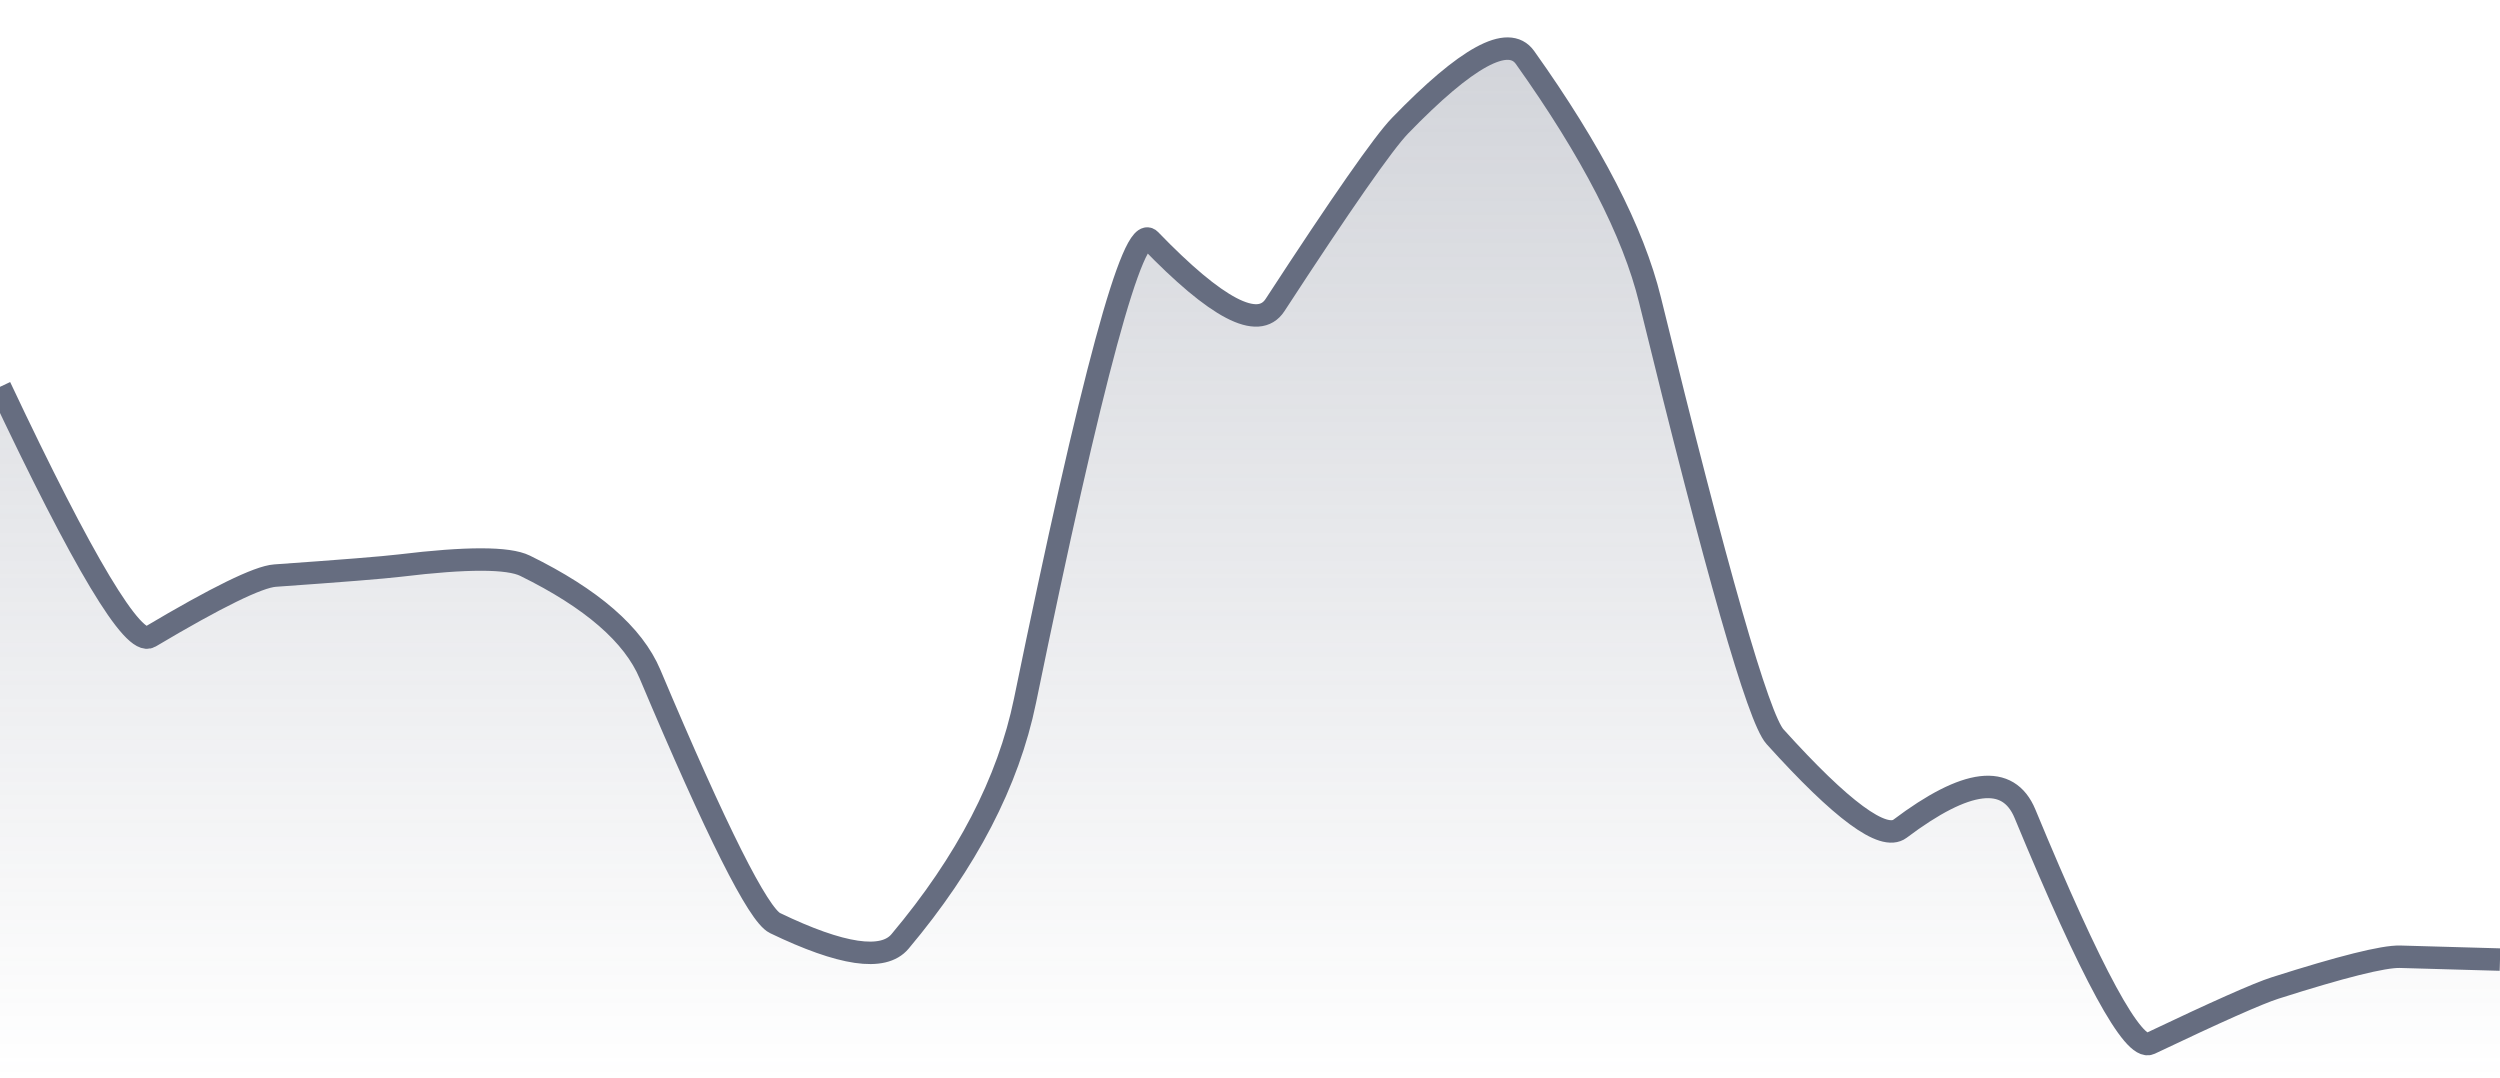 <svg xmlns="http://www.w3.org/2000/svg" viewBox="0 0 167 72" width="167" height="72">
  <defs>
    <linearGradient id="gradient" x1="0" y1="0" x2="0" y2="1">
      <stop offset="0%" stop-color="#666D80" stop-opacity="0.3" />
      <stop offset="100%" stop-color="#666D80" stop-opacity="0" />
    </linearGradient>
  </defs>
  <path d="M 0,25.84 Q 8.35,43.54 10.02,42.54 Q 16.7,38.57 18.37,38.45 Q 25.05,37.98 26.72,37.78 Q 33.4,36.97 35.07,37.79 Q 41.75,41.07 43.42,45.03 Q 50.1,60.85 51.77,61.66 Q 58.45,64.88 60.12,62.89 Q 66.8,54.94 68.47,46.81 Q 75.15,14.29 76.82,16.02 Q 83.5,22.94 85.17,20.38 Q 91.85,10.13 93.52,8.4 Q 100.2,1.5 101.87,3.84 Q 108.55,13.22 110.22,20.04 Q 116.9,47.35 118.57,49.21 Q 125.25,56.61 126.92,55.36 Q 133.6,50.33 135.27,54.36 Q 141.95,70.5 143.62,69.71 Q 150.3,66.53 151.97,66 Q 158.65,63.87 160.32,63.91 T 167,64.1 L 167,72 L 0,72 Z" fill="url(#gradient)" />
  <path d="M 0,25.84 Q 8.35,43.54 10.02,42.54 Q 16.7,38.57 18.37,38.45 Q 25.05,37.98 26.72,37.78 Q 33.4,36.97 35.07,37.79 Q 41.75,41.07 43.42,45.03 Q 50.1,60.85 51.77,61.66 Q 58.45,64.88 60.12,62.89 Q 66.8,54.94 68.47,46.81 Q 75.15,14.29 76.82,16.02 Q 83.5,22.94 85.17,20.38 Q 91.85,10.13 93.52,8.4 Q 100.2,1.5 101.87,3.84 Q 108.55,13.22 110.22,20.04 Q 116.9,47.35 118.57,49.21 Q 125.25,56.61 126.92,55.36 Q 133.6,50.33 135.27,54.36 Q 141.95,70.5 143.62,69.71 Q 150.3,66.53 151.97,66 Q 158.65,63.87 160.32,63.91 T 167,64.1" fill="none" stroke="#666D80" stroke-width="1.5" />
</svg>